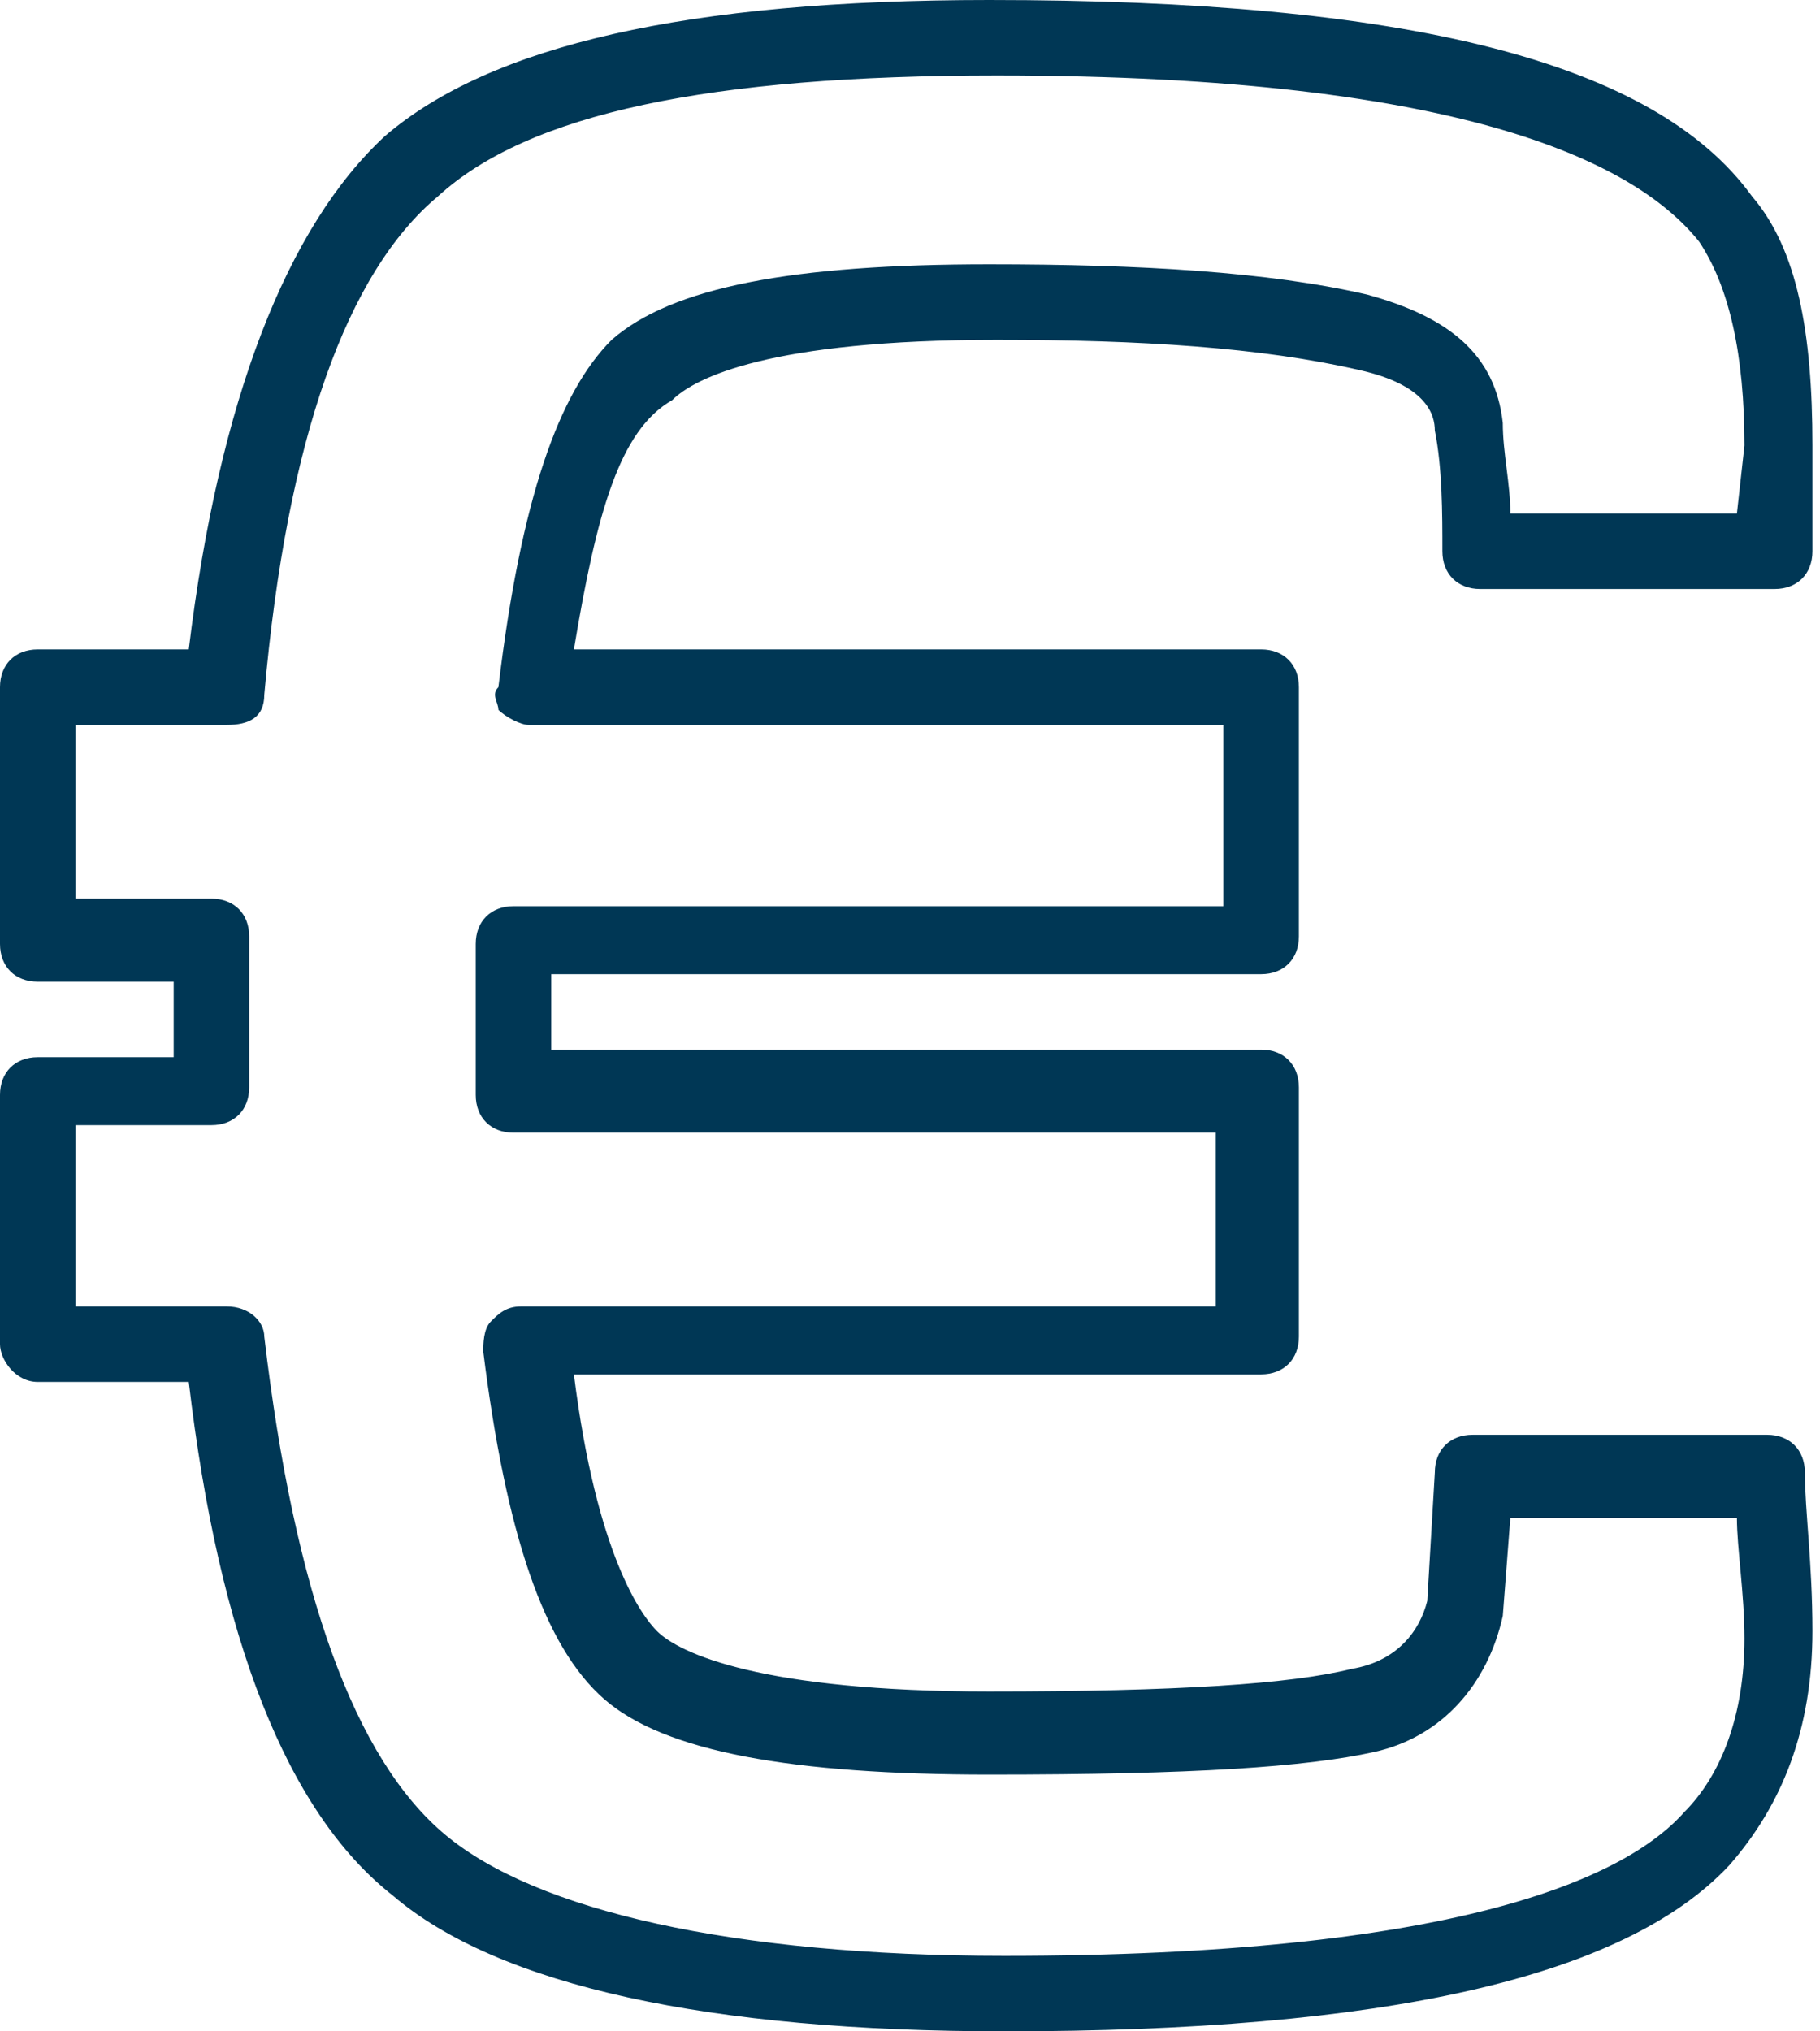 <?xml version="1.0" encoding="utf-8"?>
<!-- Generator: Adobe Illustrator 19.2.1, SVG Export Plug-In . SVG Version: 6.00 Build 0)  -->
<svg version="1.1" id="EURO" xmlns="http://www.w3.org/2000/svg" xmlns:xlink="http://www.w3.org/1999/xlink" x="0px" y="0px"
	 viewBox="0 0 24.1 26.9" enable-background="new 0 0 24.1 26.9" xml:space="preserve">
<g>
	<g>
		<path fill="#003755" d="M13.3,26.9c-3.9,0-6.7-0.6-8.1-1.8c-1.4-1.1-2.3-3.4-2.7-6.8h-2C0.2,18.3,0,18,0,17.8v-3.3
			c0-0.3,0.2-0.5,0.5-0.5h1.8v-1H0.5c-0.3,0-0.5-0.2-0.5-0.5V9.1c0-0.3,0.2-0.5,0.5-0.5h2C2.9,5.3,3.8,3,5.1,1.8
			c1.4-1.2,4-1.8,8-1.8c5.5,0,8.8,0.8,10.1,2.6c0.6,0.7,0.8,1.8,0.8,3.3L24,7.3c0,0.3-0.2,0.5-0.5,0.5h-3.9c-0.3,0-0.5-0.2-0.5-0.5
			c0-0.5,0-1.1-0.1-1.6c0-0.2-0.1-0.6-1-0.8c-1.3-0.3-2.9-0.4-4.8-0.4c-3,0-4,0.5-4.3,0.8C8.2,5.7,7.9,6.8,7.6,8.6h9.1
			c0.3,0,0.5,0.2,0.5,0.5v3.3c0,0.3-0.2,0.5-0.5,0.5H7.3v1h9.4c0.3,0,0.5,0.2,0.5,0.5v3.3c0,0.3-0.2,0.5-0.5,0.5H7.6
			c0.3,2.4,0.9,3.2,1.1,3.4c0.3,0.3,1.4,0.8,4.4,0.8c2.5,0,4-0.1,4.8-0.3c0.6-0.1,0.9-0.5,1-0.9l0.1-1.7c0-0.3,0.2-0.5,0.5-0.5h3.9
			c0.3,0,0.5,0.2,0.5,0.5c0,0.5,0.1,1.2,0.1,2.1c0,1.3-0.4,2.3-1.1,3.1C21.5,26.2,18.3,26.9,13.3,26.9z M1,17.3h2
			c0.3,0,0.5,0.2,0.5,0.4c0.4,3.4,1.2,5.6,2.4,6.6c1.2,1,3.8,1.6,7.4,1.6c5.9,0,8.2-1,9-1.9c0.5-0.5,0.8-1.3,0.8-2.3
			c0-0.6-0.1-1.2-0.1-1.6h-3l-0.1,1.3c-0.2,0.9-0.8,1.6-1.7,1.8c-0.9,0.2-2.4,0.3-5.1,0.3c-2.6,0-4.3-0.3-5.1-1
			c-0.8-0.7-1.3-2.2-1.6-4.6c0-0.1,0-0.3,0.1-0.4c0.1-0.1,0.2-0.2,0.4-0.2h9.2v-2.3H6.8c-0.3,0-0.5-0.2-0.5-0.5v-2
			c0-0.3,0.2-0.5,0.5-0.5h9.4V9.6H7c-0.1,0-0.3-0.1-0.4-0.2C6.6,9.3,6.5,9.2,6.6,9.1c0.3-2.5,0.8-3.9,1.5-4.6c0.8-0.7,2.4-1,5-1
			c2,0,3.7,0.1,5,0.4c1.1,0.3,1.7,0.8,1.8,1.7C19.9,6,20,6.4,20,6.8h3l0.1-0.9c0-1.2-0.2-2.1-0.6-2.7c-0.8-1-3-2.2-9.3-2.2
			C9.4,1,7,1.5,5.8,2.6c-1.2,1-2,3.2-2.3,6.6c0,0.3-0.2,0.4-0.5,0.4H1v2.3h1.8c0.3,0,0.5,0.2,0.5,0.5v2c0,0.3-0.2,0.5-0.5,0.5H1
			V17.3z"/>
	</g>
</g>
</svg>
